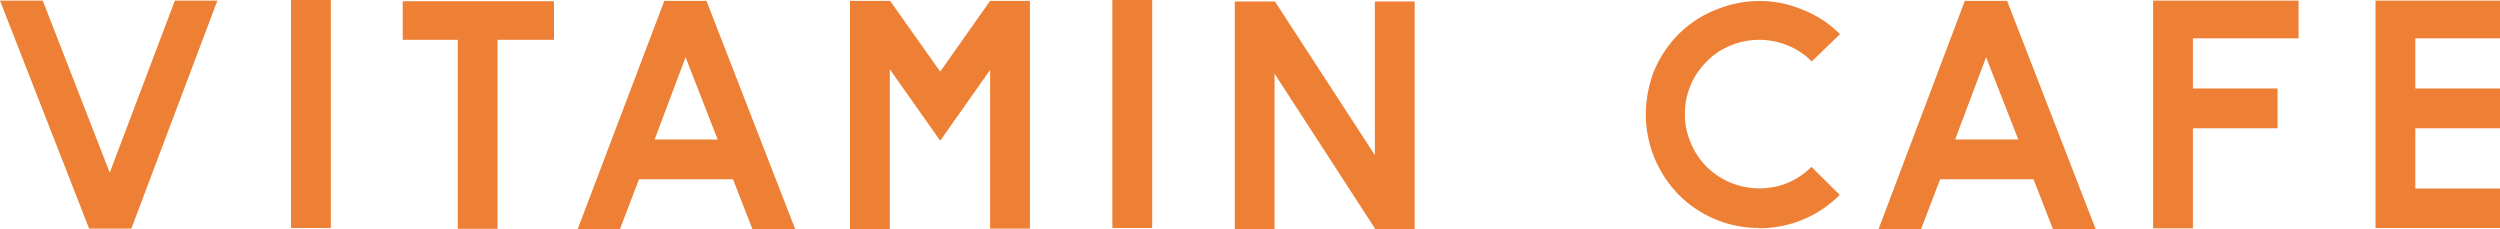 <svg xmlns="http://www.w3.org/2000/svg" width="203.44" height="18.67" viewBox="0 0 203.44 18.67">
  <defs>
    <style>
      .cls-1 {
        fill: #ed8034;
      }
    </style>
  </defs>
  <g id="レイヤー_2" data-name="レイヤー 2">
    <g id="navi">
      <g>
        <path class="cls-1" d="M7.25,18.6,0,.05H3.48l5.45,14,5.3-14h3.46l-7,18.55Z"/>
        <path class="cls-1" d="M26.92,0V18.55H23.68V0Z"/>
        <path class="cls-1" d="M45.08.1V3.24H40.49V18.62H37.25V3.24H32.77V.1Z"/>
        <path class="cls-1" d="M54.06.07h3.43l7.23,18.6H61.24l-1.59-4.08H52l-1.56,4.08H47Zm-.79,11.28H58.4L55.79,4.66Z"/>
        <path class="cls-1" d="M83.81.07V18.6H80.57V5.69l-4.06,5.76-4.1-5.81v13H69.17V.07h3.26l4.08,5.76L80.57.07Z"/>
        <path class="cls-1" d="M93.76,0V18.55H90.52V0Z"/>
        <path class="cls-1" d="M115.12.12V18.65h-3.24v-.07L103.72,6V18.65h-3.24V.12h3.27l8.13,12.5V.12Z"/>
        <path class="cls-1" d="M143.18,18.55a9.18,9.18,0,0,1-6.58-2.71,9.58,9.58,0,0,1-2-3.07,9.54,9.54,0,0,1-.5-1.71,9.32,9.32,0,0,1-.17-1.77,9.93,9.93,0,0,1,.67-3.51,9.24,9.24,0,0,1,2-3,8.87,8.87,0,0,1,3.07-2,9.27,9.27,0,0,1,3.51-.7,8.9,8.9,0,0,1,3.48.7,8.78,8.78,0,0,1,3.07,2L147.43,5a5.68,5.68,0,0,0-2-1.32,6.19,6.19,0,0,0-2.27-.44,6.11,6.11,0,0,0-2.27.44,5.5,5.5,0,0,0-2,1.32,5.95,5.95,0,0,0-1.78,4.27,5.81,5.81,0,0,0,.46,2.31,6,6,0,0,0,1.32,2,6.12,6.12,0,0,0,6.59,1.3,6.14,6.14,0,0,0,1.93-1.3l2.3,2.28a9.18,9.18,0,0,1-6.55,2.71Z"/>
        <path class="cls-1" d="M159.89.07h3.44l7.22,18.6h-3.48l-1.59-4.08h-7.6l-1.56,4.08h-3.46Zm-.79,11.28h5.14l-2.62-6.69Z"/>
        <path class="cls-1" d="M178.45,10.44v8.14h-3.24V.05h11.84V3.12h-8.6V7.2h6.89v3.24Z"/>
        <path class="cls-1" d="M196.55,18.55v0h-3.24V.05h10.13V3.12h-6.89V7.2h6.89v3.24h-6.89v4.9h6.89v3.21Z"/>
      </g>
    </g>
  </g>
</svg>
